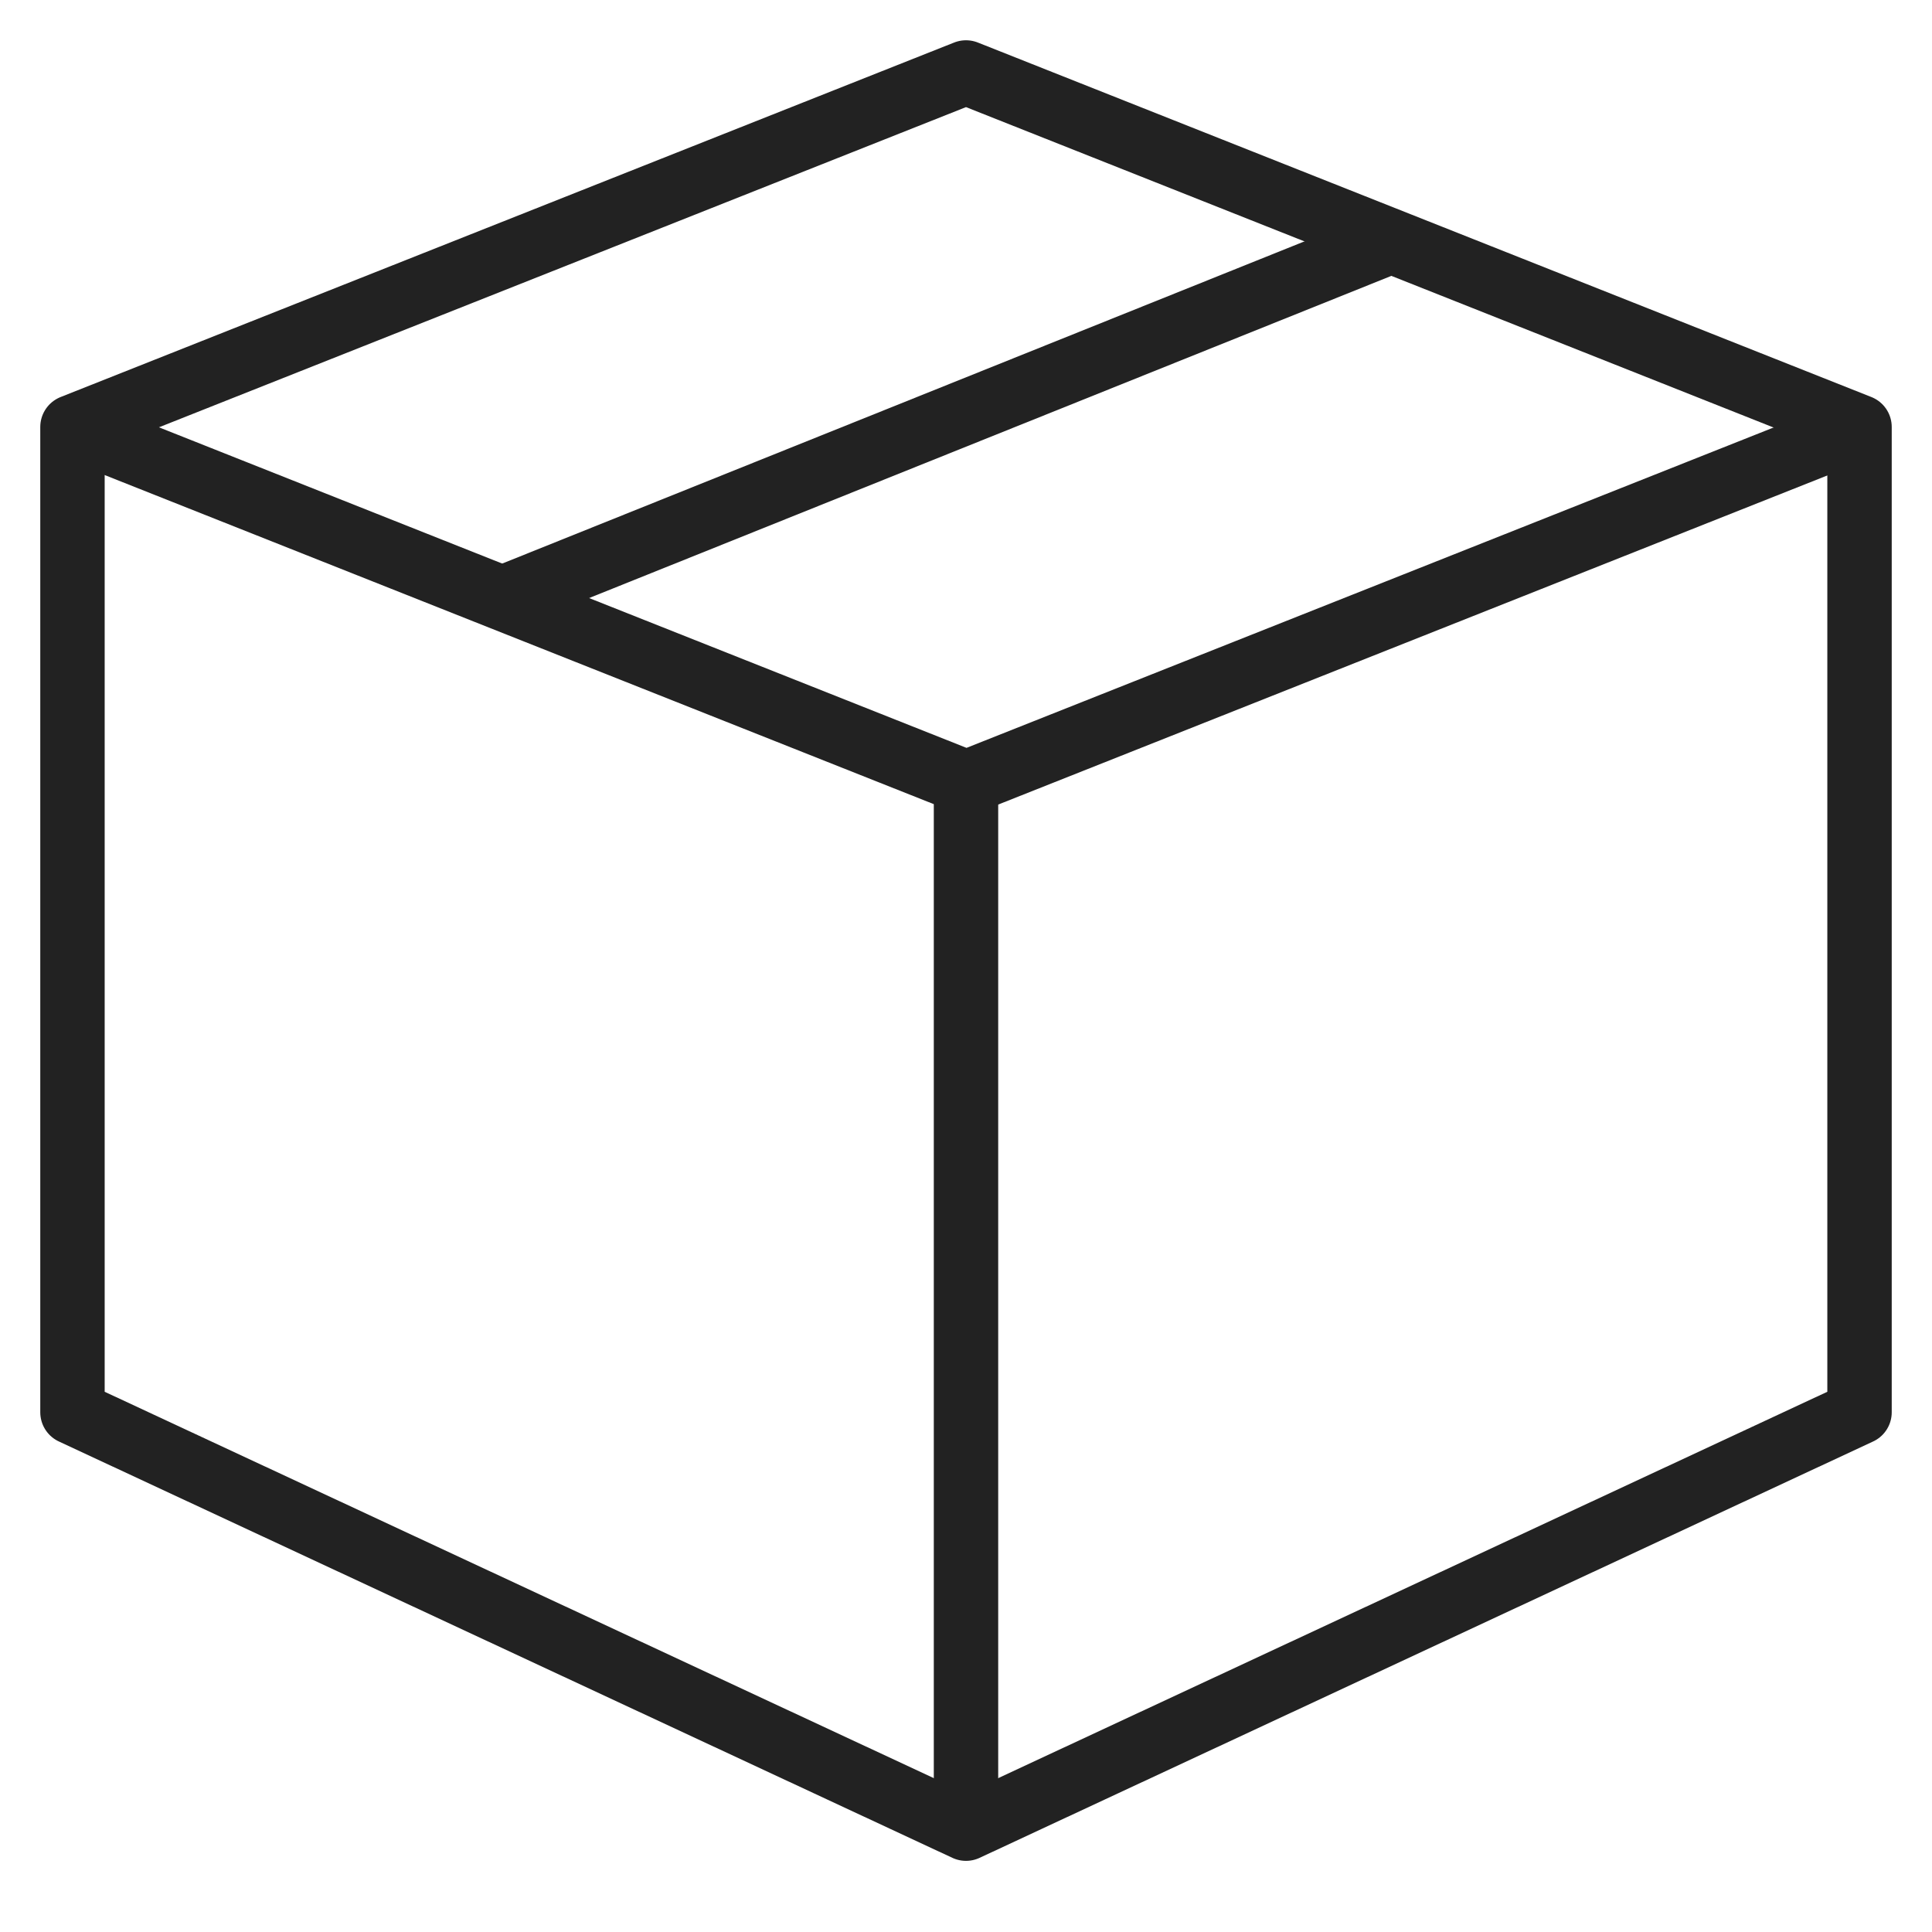 <svg width="45" height="45" viewBox="0 0 45 45" fill="none" xmlns="http://www.w3.org/2000/svg">
<path d="M43.032 10.081L22.512 18.226L1.992 10.081" stroke="#222222" stroke-width="1.5" stroke-linecap="round" stroke-linejoin="round"/>
<path d="M43.312 32.895V9.945L22.5 1.688L1.688 9.945V32.895L22.5 42.593L43.312 32.895Z" stroke="#222222" stroke-width="1.5" stroke-linecap="round" stroke-linejoin="round"/>
<path d="M22.5 18.314V42.3" stroke="#222222" stroke-width="1.5" stroke-linecap="round" stroke-linejoin="round"/>
<path d="M11.883 13.86L32.11 5.737" stroke="#222222" stroke-width="1.5" stroke-linecap="round" stroke-linejoin="round"/>
</svg>

